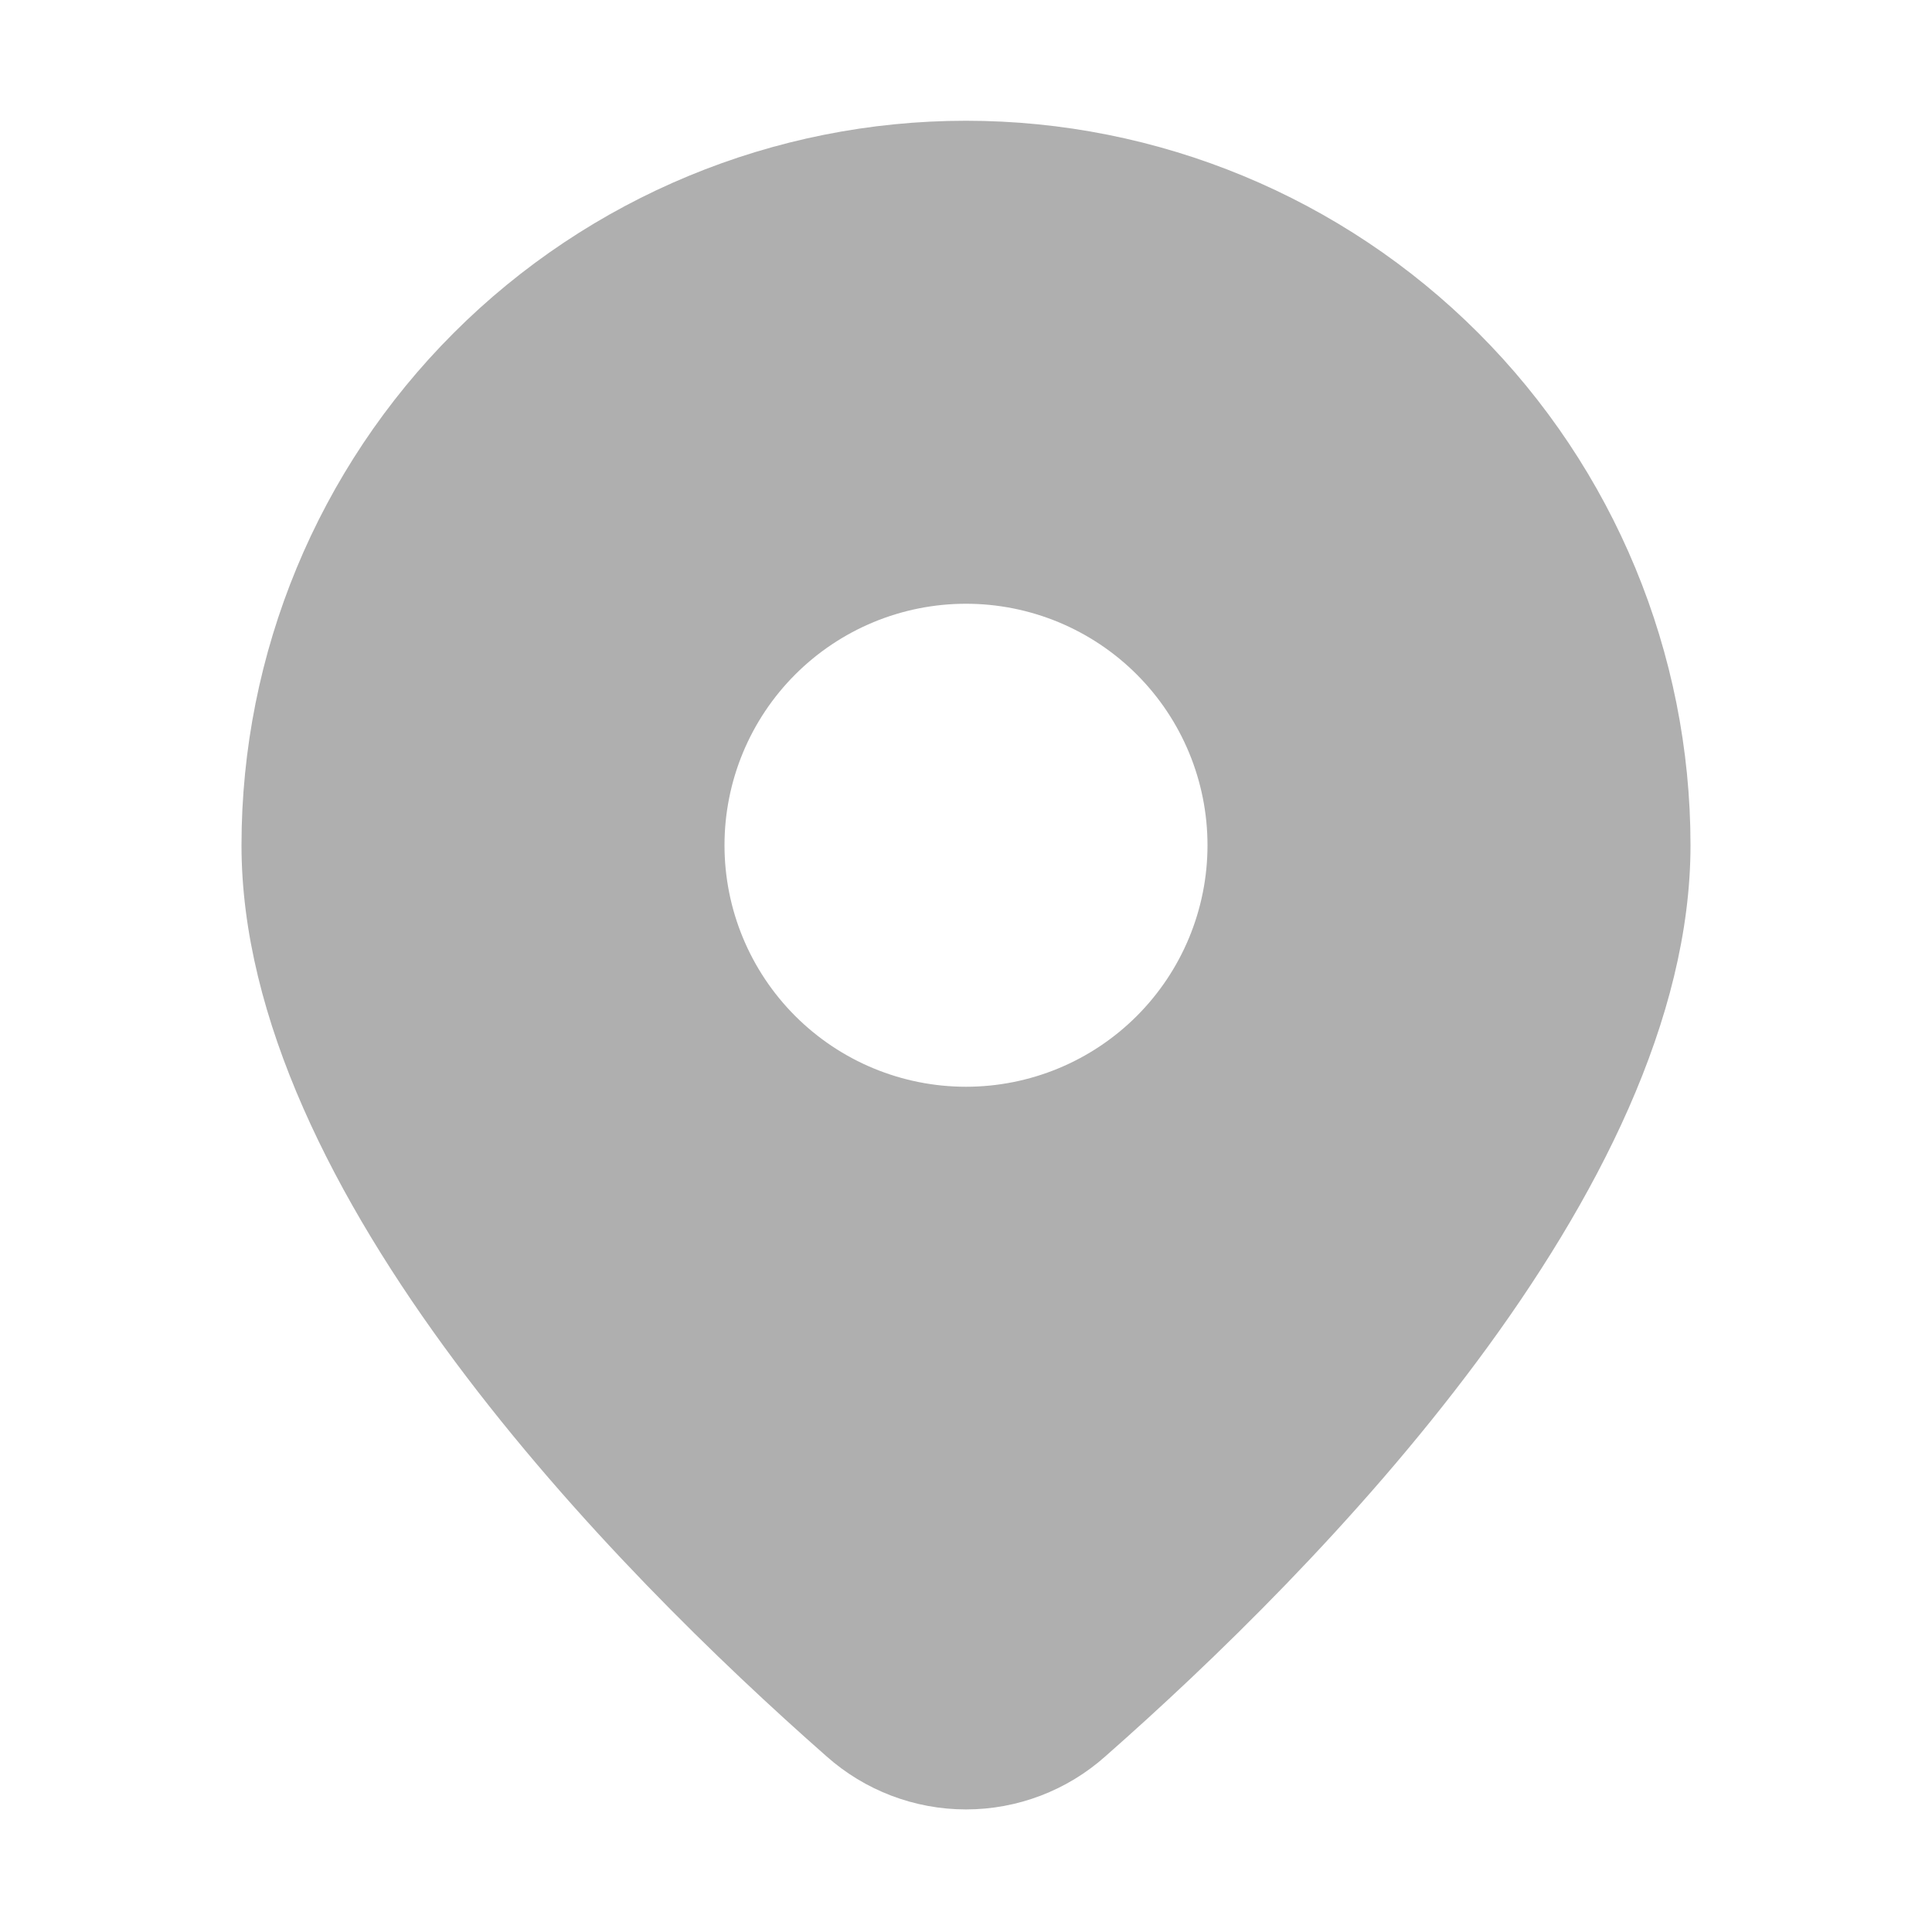 <svg width="18" height="18" viewBox="0 0 18 18" fill="none" xmlns="http://www.w3.org/2000/svg">
<path d="M10.3 16.362C12.261 14.636 15.75 11.111 15.75 7.875C15.75 6.085 15.039 4.368 13.773 3.102C12.507 1.836 10.79 1.125 9 1.125C7.21 1.125 5.493 1.836 4.227 3.102C2.961 4.368 2.25 6.085 2.25 7.875C2.25 11.111 5.737 14.636 7.699 16.362C8.057 16.681 8.52 16.858 9 16.858C9.48 16.858 9.943 16.681 10.3 16.362ZM6.75 7.875C6.75 7.278 6.987 6.706 7.409 6.284C7.831 5.862 8.403 5.625 9 5.625C9.597 5.625 10.169 5.862 10.591 6.284C11.013 6.706 11.25 7.278 11.25 7.875C11.25 8.472 11.013 9.044 10.591 9.466C10.169 9.888 9.597 10.125 9 10.125C8.403 10.125 7.831 9.888 7.409 9.466C6.987 9.044 6.75 8.472 6.75 7.875Z" fill="#AFAFAF"/>
</svg>
